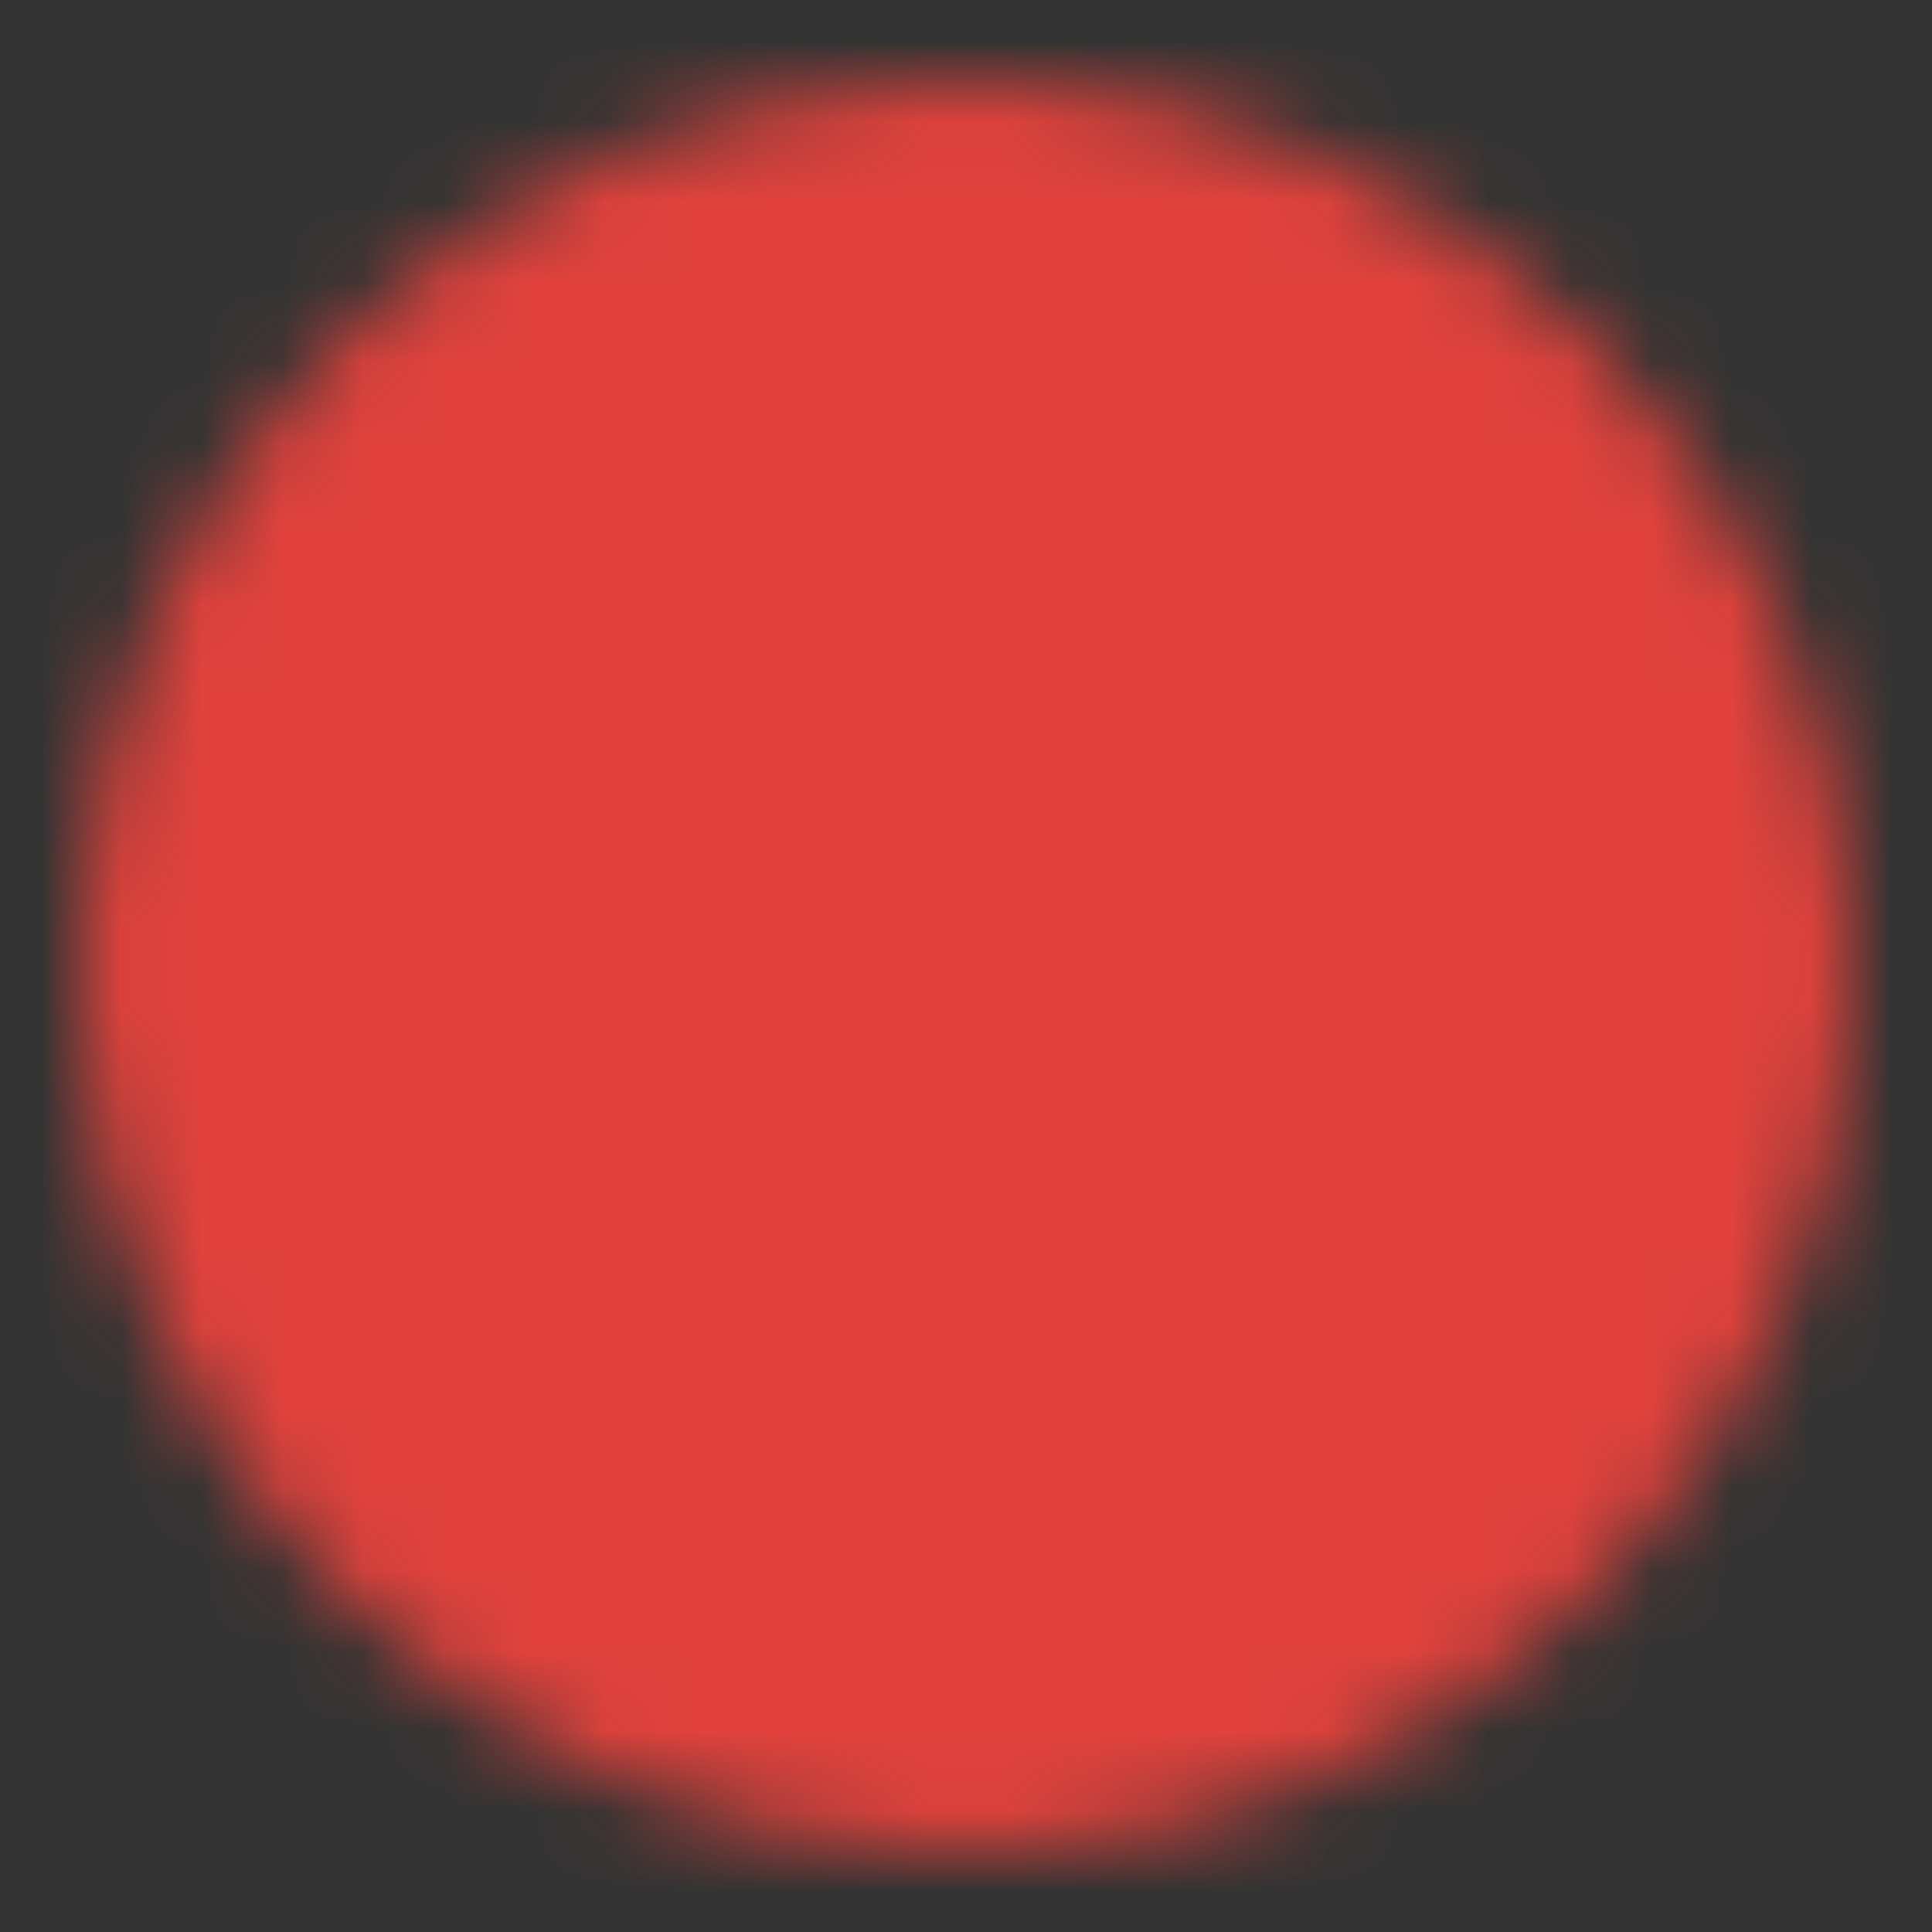 <?xml version="1.0" encoding="UTF-8"?> <svg xmlns="http://www.w3.org/2000/svg" width="24" height="24" viewBox="0 0 24 24" fill="none"><rect x="0" y="0" width="24" height="24" fill="#333333" stroke="none"/><circle cx="13" cy="12" r="6" fill="white"></circle><mask id="mask0_291_2" style="mask-type:luminance" maskUnits="userSpaceOnUse" x="1" y="1" width="22" height="22"><path d="M12 22C17.523 22 22 17.523 22 12C22 6.477 17.523 2 12 2C6.477 2 2 6.477 2 12C2 17.523 6.477 22 12 22Z" fill="white" stroke="white" stroke-width="2" stroke-linejoin="round"></path><path d="M10 12V8.536L13 10.268L16 12L13 13.732L10 15.464V12Z" fill="black" stroke="black" stroke-width="2" stroke-linejoin="round"></path></mask><g mask="url(#mask0_291_2)"><path d="M0 0H24V24H0V0Z" fill="#E1423C"></path></g></svg> 